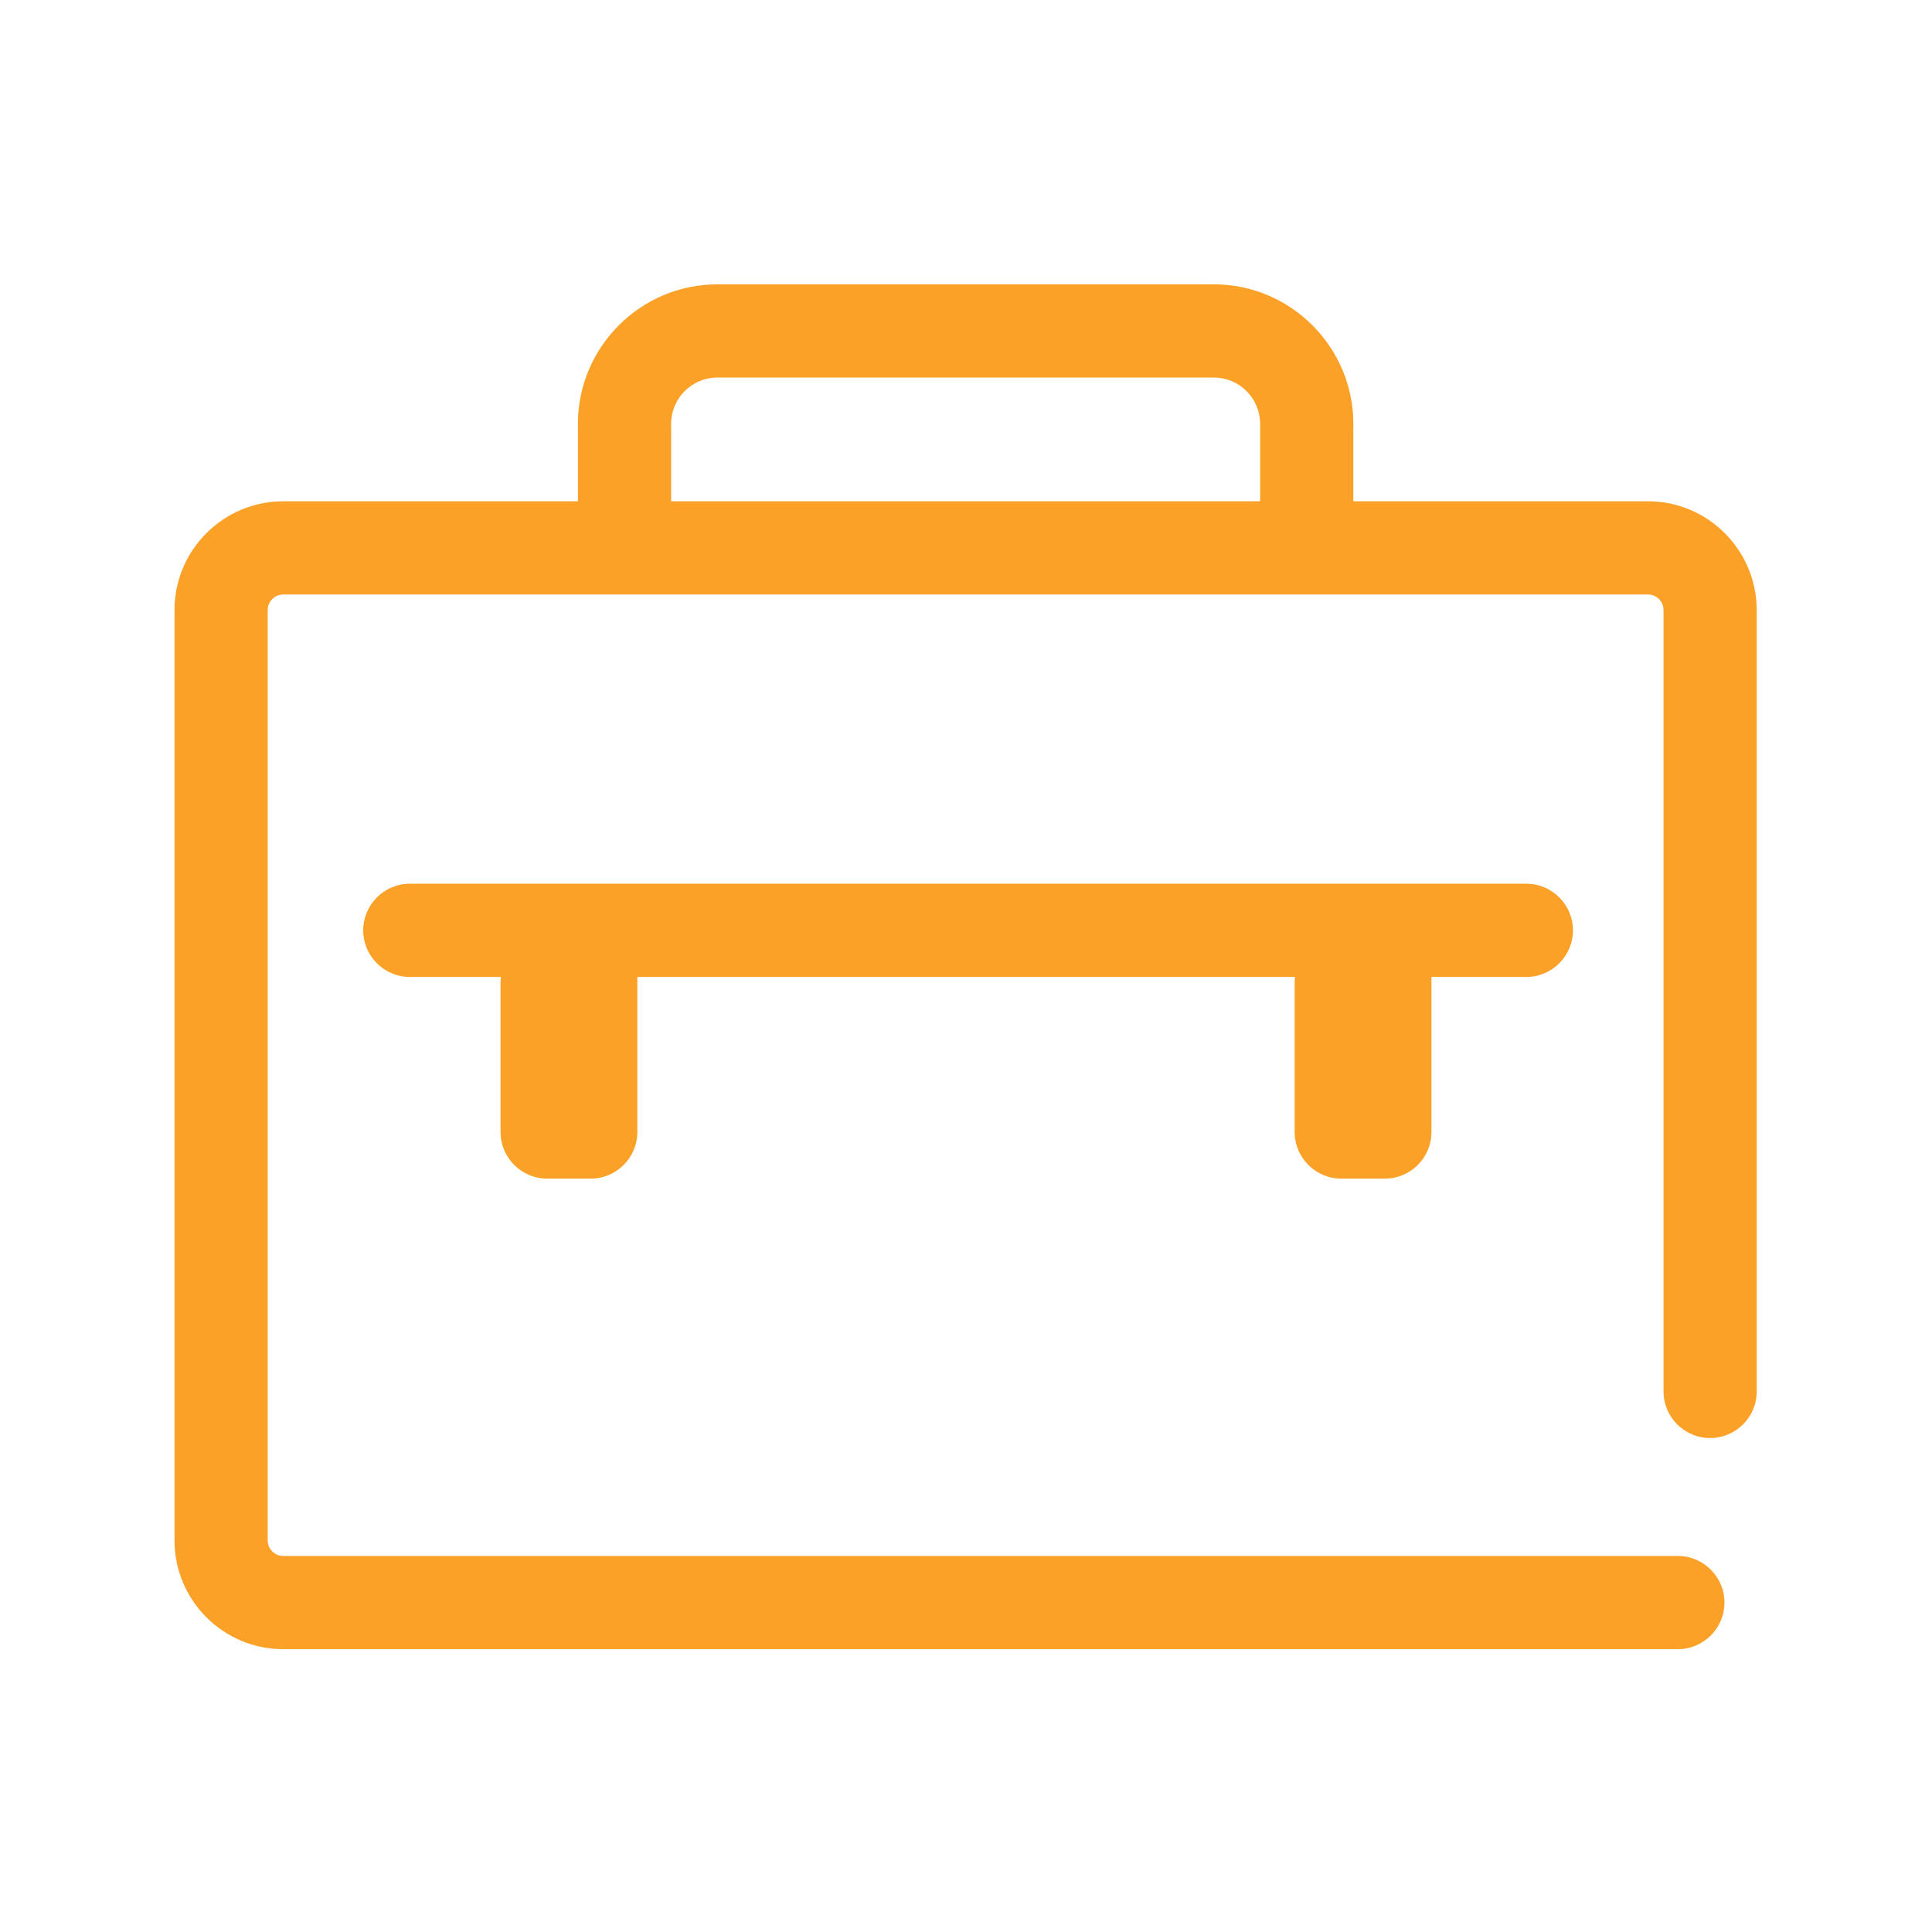 <?xml version="1.0" encoding="utf-8"?>
<!-- Скачано с сайта svg4.ru / Downloaded from svg4.ru -->
<svg width="800px" height="800px" viewBox="0 0 1024 1024" class="icon"  version="1.1" xmlns="http://www.w3.org/2000/svg"><path d="M873.5 265.7H717.3v-41c0-40.8-33.2-74-74-74h-263c-40.8 0-74 33.2-74 74v41H150.1c-31.7 0-57.6 25.8-57.6 57.6v493.2c0 31.7 25.8 57.6 57.6 57.6h739.2c13.6 0 24.7-11.1 24.7-24.7s-11.1-24.7-24.7-24.7H150.1c-4.5 0-8.2-3.7-8.2-8.2V323.3c0-4.5 3.7-8.2 8.2-8.2h723.4c4.5 0 8.2 3.7 8.2 8.2v414.2c0 13.6 11.1 24.7 24.7 24.7s24.7-11.1 24.7-24.7V323.3c-0.1-31.8-25.9-57.6-57.6-57.6z m-205.6 0H355.7v-41c0-13.6 11-24.6 24.6-24.6h263c13.6 0 24.6 11 24.6 24.6v41zM686.2 600c0 13.6 11.1 24.7 24.7 24.7H734c13.6 0 24.7-11.1 24.7-24.7v-82.2H809c13.6 0 24.7-11.1 24.7-24.7s-11.1-24.7-24.7-24.7H217.2c-13.6 0-24.7 11.1-24.7 24.7s11.1 24.7 24.7 24.7h48.3c-0.1 0.9-0.2 1.8-0.2 2.7V600c0 13.6 11.1 24.7 24.7 24.7h23.1c13.6 0 24.7-11.1 24.7-24.7v-82.2h348.6c-0.1 0.9-0.2 1.8-0.2 2.7V600z" fill="#FCA128" /></svg>